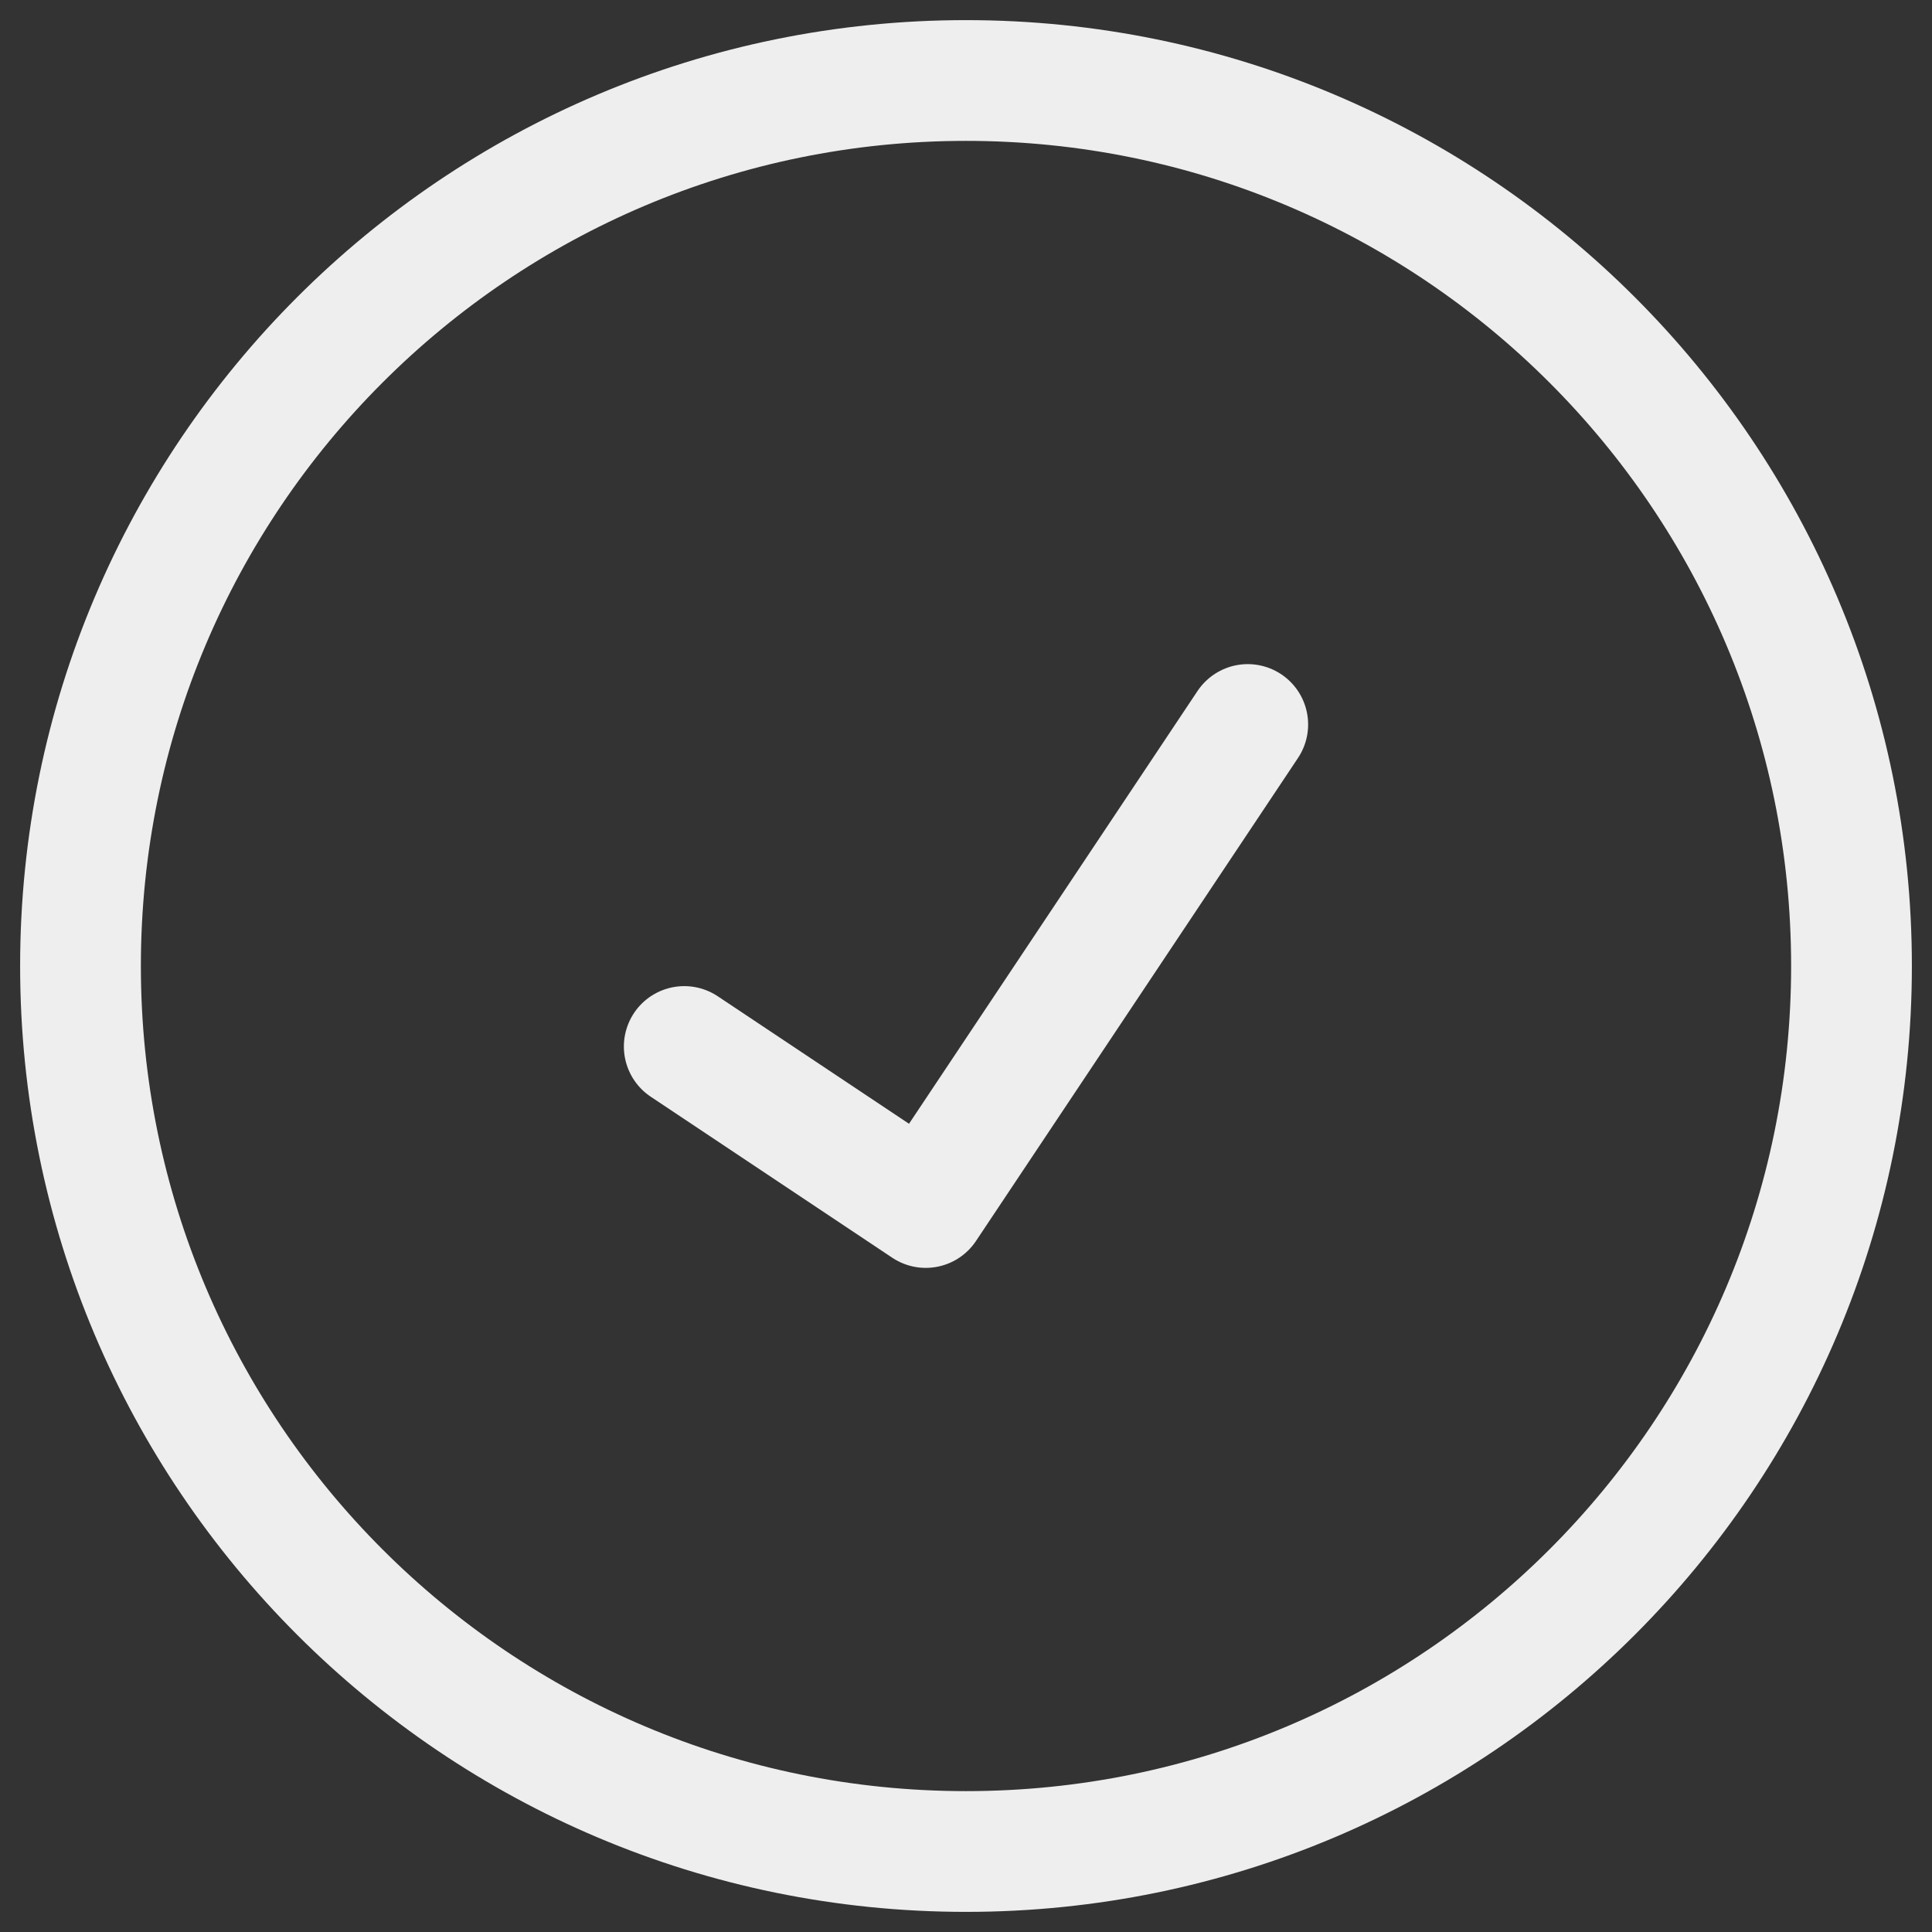 <svg width="24" height="24" viewBox="0 0 24 24" fill="none" xmlns="http://www.w3.org/2000/svg">
<rect x="0" y="0" width="24" height="24" fill="#333333" stroke="none"/>
<path fill-rule="evenodd" clip-rule="evenodd" d="M23 12C23 18.075 18.075 23 12 23C5.925 23 1 18.075 1 12C1 5.925 5.925 1 12 1C18.075 1 23 5.925 23 12Z" stroke="#EEEEEE" stroke-width="1.5" stroke-linecap="round" stroke-linejoin="round"/>
<path d="M8.5 13L11.5 15L15.5 9" stroke="#EEEEEE" stroke-width="1.5" stroke-linecap="round" stroke-linejoin="round"/>
</svg>
